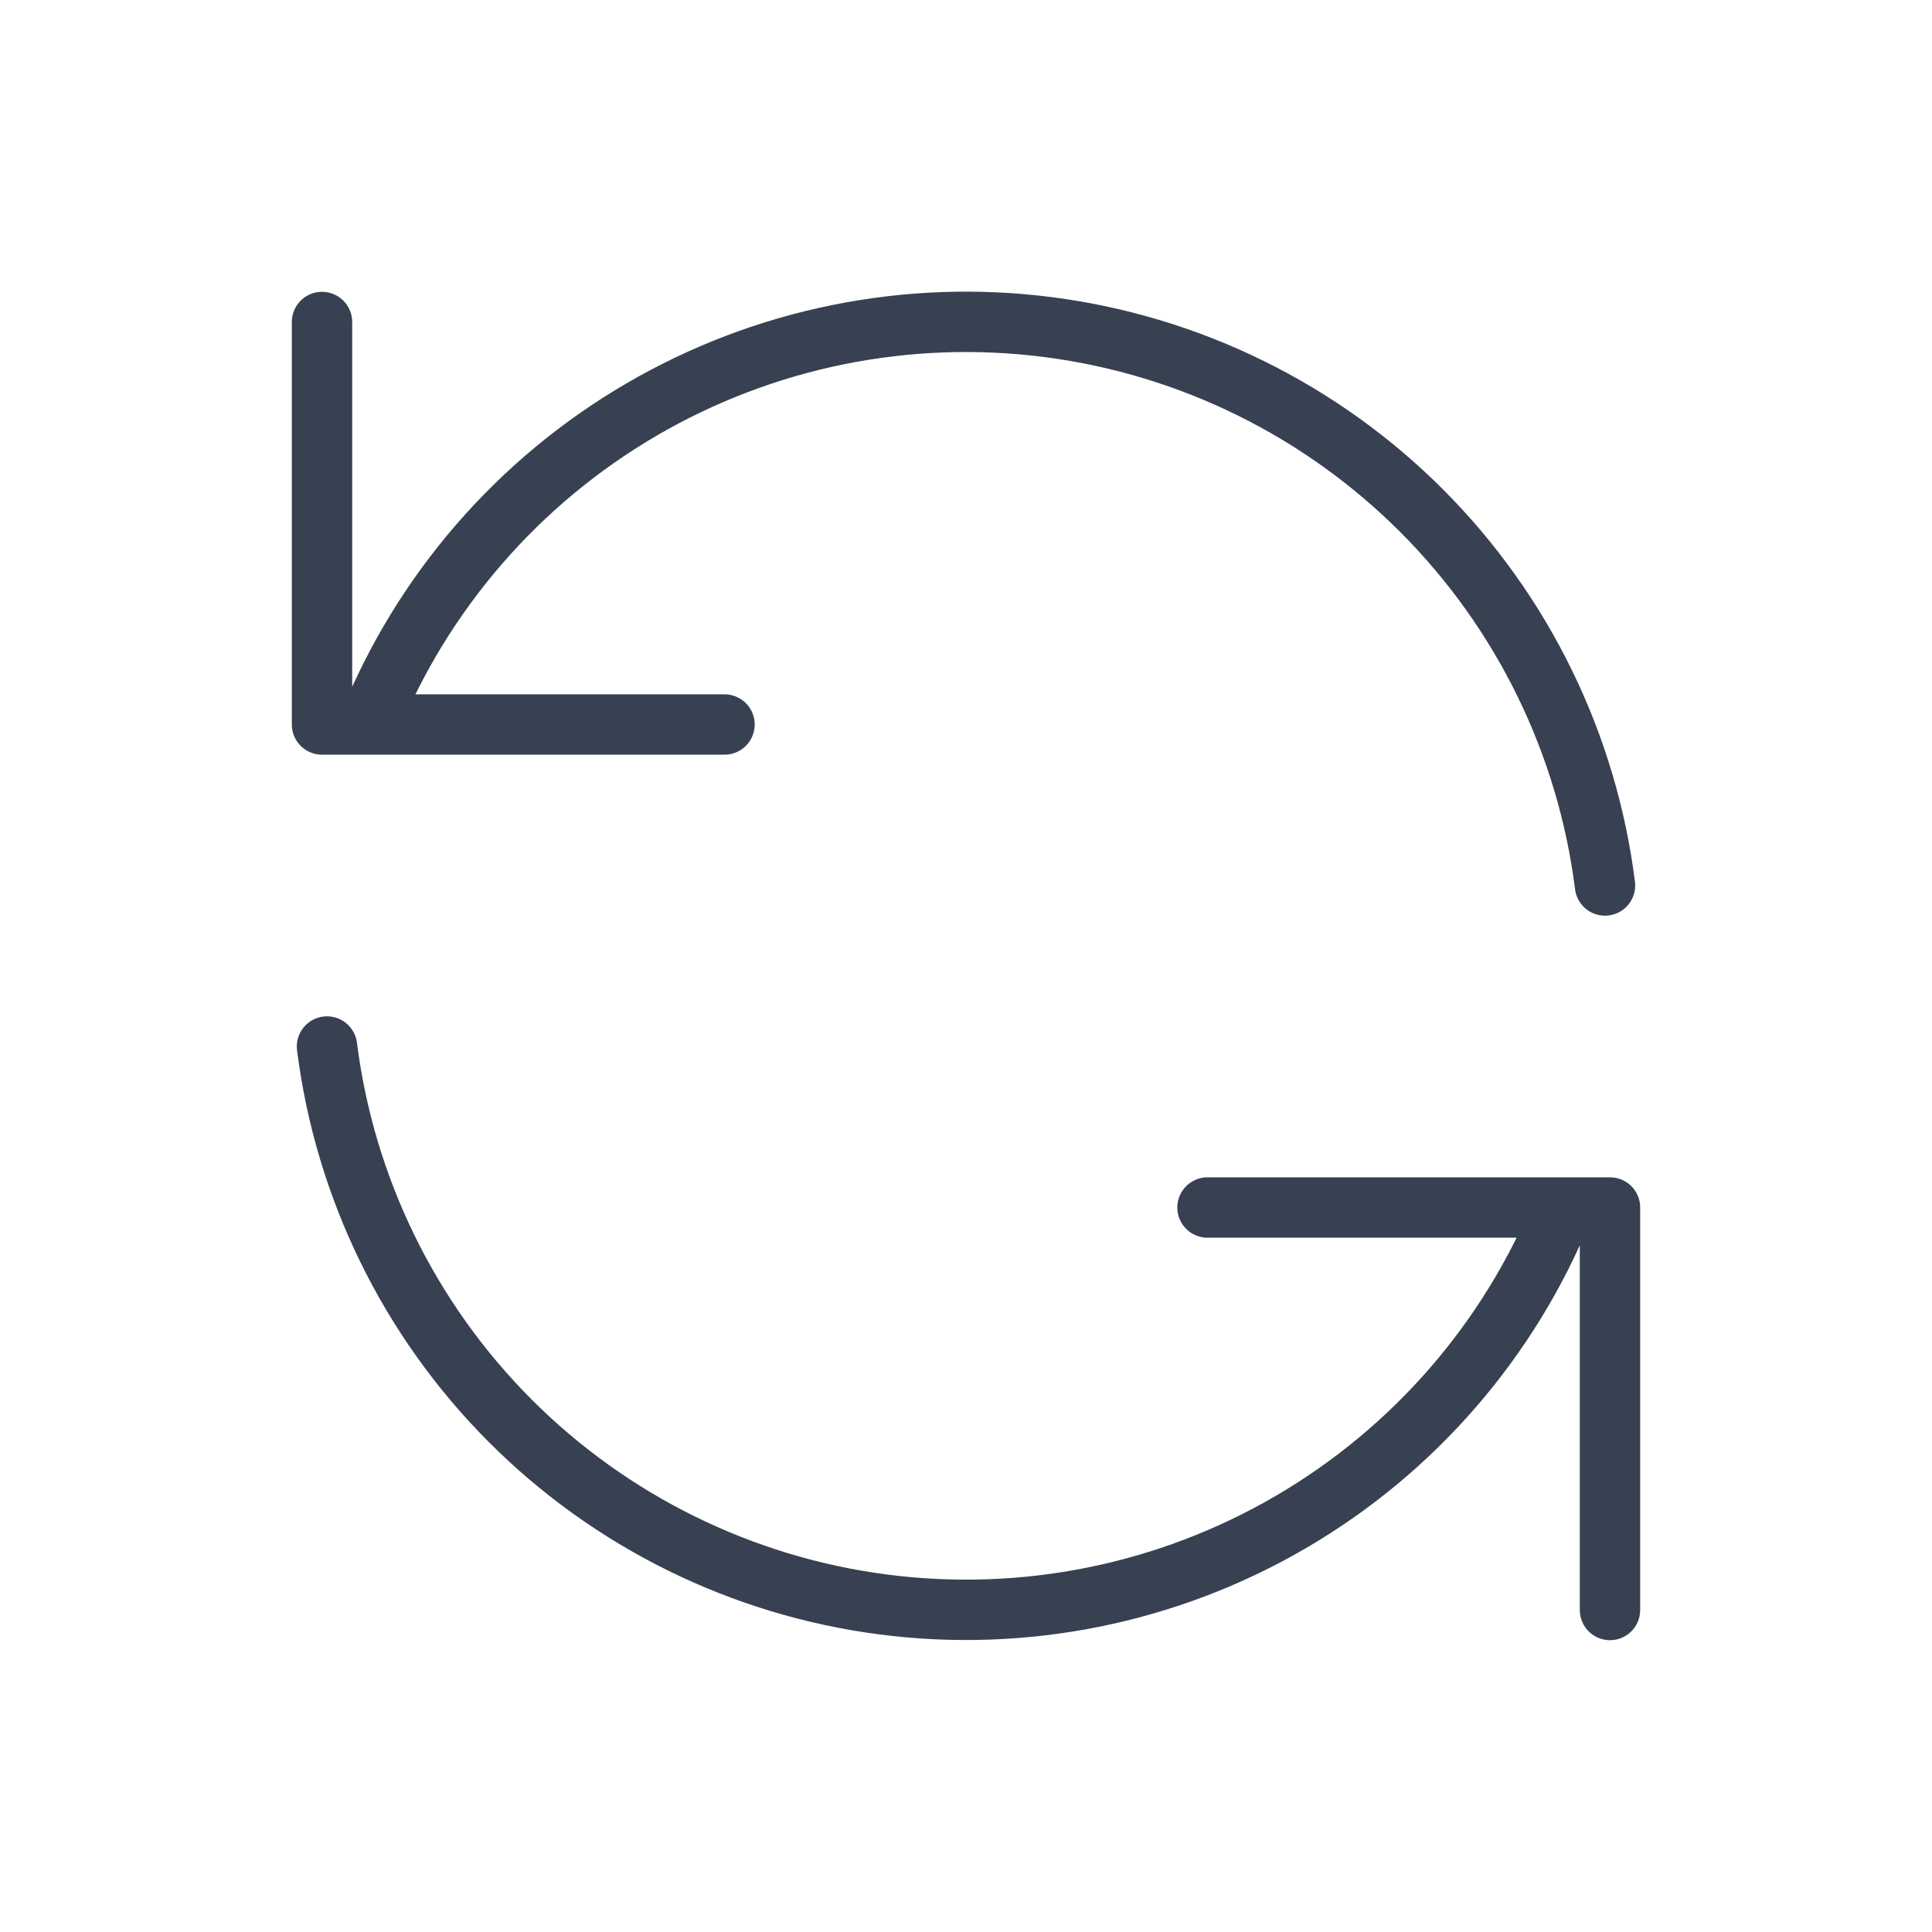 <svg width="64" height="64" viewBox="0 0 64 64" fill="none" xmlns="http://www.w3.org/2000/svg">
<g id="refresh">
<path id="Vector" d="M10.667 10.667V24H12.219M12.219 24C13.989 19.622 17.162 15.954 21.24 13.573C25.318 11.191 30.072 10.23 34.755 10.84C39.438 11.45 43.786 13.597 47.118 16.943C50.451 20.29 52.578 24.648 53.168 29.333M12.219 24H24M53.333 53.333V40H51.784M51.784 40C50.011 44.376 46.837 48.04 42.76 50.419C38.682 52.799 33.93 53.759 29.248 53.149C24.567 52.539 20.219 50.394 16.887 47.05C13.554 43.706 11.425 39.35 10.832 34.667M51.784 40H40" stroke="#374151" stroke-width="2" stroke-linecap="round" stroke-linejoin="round"/>
</g>
</svg>
